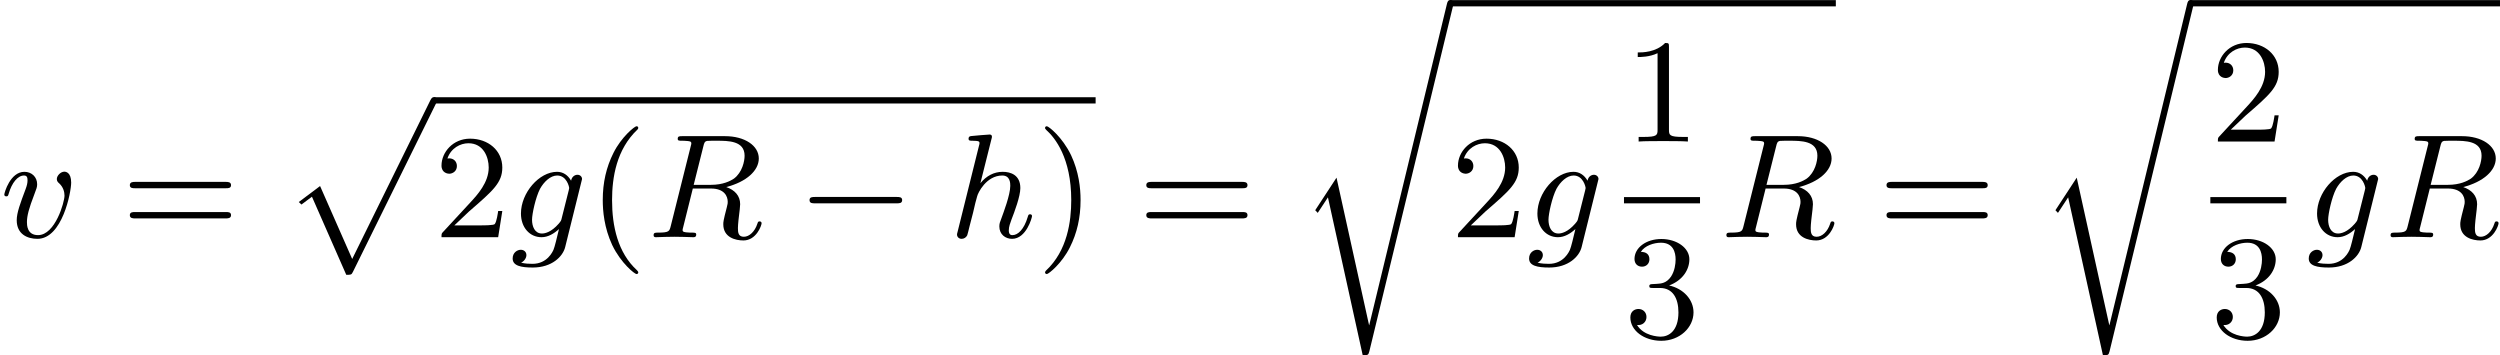 <?xml version='1.0' encoding='UTF-8'?>
<!-- This file was generated by dvisvgm 2.13.3 -->
<svg version='1.1' xmlns='http://www.w3.org/2000/svg' xmlns:xlink='http://www.w3.org/1999/xlink' width='303.028pt' height='43.057pt' viewBox='372.895 1315.862 303.028 43.057'>
<defs>
<path id='g2-0' d='M6.052-2.053C6.214-2.053 6.384-2.053 6.384-2.251C6.384-2.439 6.205-2.439 6.052-2.439H1.103C.95-2.439 .771-2.439 .771-2.251C.771-2.053 .941-2.053 1.103-2.053H6.052Z'/>
<path id='g1-112' d='M3.9 10.383C4.196 10.383 4.214 10.383 4.304 10.204L9.343-.009C9.406-.134 9.406-.179 9.406-.188C9.406-.305 9.316-.386 9.217-.386C9.146-.386 9.074-.359 8.993-.188L4.259 9.424L2.313 5.003L1.022 5.972L1.184 6.124L1.82 5.649L3.9 10.383Z'/>
<path id='g1-114' d='M4.295 19.323H4.286L2.313 10.383L1.022 12.356L1.175 12.517L1.793 11.576L3.9 21.143C4.214 21.143 4.241 21.143 4.304 20.901L9.37-.009C9.406-.134 9.406-.152 9.406-.188C9.406-.305 9.316-.386 9.217-.386C9.065-.386 9.029-.251 9.002-.134L4.295 19.323Z'/>
<path id='g8-40' d='M3.058 2.134C3.058 2.089 3.031 2.062 2.977 2C1.82 .941 1.47-.672 1.47-2.242C1.47-3.631 1.739-5.317 3.004-6.519C3.04-6.554 3.058-6.581 3.058-6.626C3.058-6.689 3.013-6.725 2.95-6.725C2.842-6.725 2.035-6.079 1.551-5.102C1.121-4.241 .906-3.318 .906-2.251C.906-1.605 .986-.583 1.479 .475C2.008 1.578 2.842 2.233 2.95 2.233C3.013 2.233 3.058 2.197 3.058 2.134Z'/>
<path id='g8-41' d='M2.672-2.251C2.672-2.986 2.564-3.972 2.098-4.967C1.569-6.07 .735-6.725 .628-6.725C.538-6.725 .52-6.653 .52-6.626C.52-6.581 .538-6.554 .601-6.492C1.121-6.025 2.107-4.806 2.107-2.251C2.107-.968 1.874 .816 .574 2.026C.556 2.053 .52 2.089 .52 2.134C.52 2.161 .538 2.233 .628 2.233C.735 2.233 1.542 1.587 2.026 .61C2.457-.251 2.672-1.175 2.672-2.251Z'/>
<path id='g8-49' d='M2.726-5.73C2.726-5.954 2.717-5.972 2.493-5.972C1.937-5.398 1.112-5.398 .834-5.398V-5.12C1.004-5.12 1.551-5.12 2.035-5.353V-.717C2.035-.386 2.008-.278 1.175-.278H.888V0C1.21-.027 2.008-.027 2.376-.027S3.551-.027 3.873 0V-.278H3.587C2.753-.278 2.726-.386 2.726-.717V-5.73Z'/>
<path id='g8-50' d='M4.142-1.587H3.891C3.873-1.47 3.802-.941 3.685-.798C3.631-.717 3.013-.717 2.833-.717H1.237L2.125-1.56C3.596-2.833 4.142-3.309 4.142-4.223C4.142-5.254 3.291-5.972 2.188-5.972C1.157-5.972 .457-5.156 .457-4.34C.457-3.891 .843-3.847 .924-3.847C1.121-3.847 1.39-3.99 1.39-4.313C1.39-4.582 1.201-4.779 .924-4.779C.879-4.779 .852-4.779 .816-4.77C1.031-5.407 1.605-5.694 2.089-5.694C3.004-5.694 3.318-4.842 3.318-4.223C3.318-3.309 2.627-2.564 2.197-2.098L.556-.323C.457-.224 .457-.206 .457 0H3.891L4.142-1.587Z'/>
<path id='g8-51' d='M2.735-3.156C3.569-3.47 3.963-4.125 3.963-4.743C3.963-5.434 3.201-5.972 2.268-5.972S.637-5.443 .637-4.761C.637-4.465 .834-4.295 1.094-4.295S1.542-4.483 1.542-4.743C1.542-5.057 1.327-5.192 1.022-5.192C1.255-5.568 1.802-5.747 2.242-5.747C2.986-5.747 3.129-5.156 3.129-4.734C3.129-4.465 3.075-4.035 2.851-3.694C2.573-3.291 2.26-3.273 2-3.255C1.775-3.237 1.757-3.237 1.686-3.237C1.605-3.228 1.533-3.219 1.533-3.12C1.533-3.004 1.605-3.004 1.757-3.004H2.179C2.959-3.004 3.3-2.376 3.3-1.524C3.3-.377 2.69-.054 2.233-.054C2.062-.054 1.193-.099 .789-.762C1.112-.717 1.363-.941 1.363-1.246C1.363-1.542 1.139-1.731 .879-1.731C.655-1.731 .386-1.596 .386-1.219C.386-.421 1.219 .197 2.26 .197C3.38 .197 4.214-.61 4.214-1.524C4.214-2.304 3.596-2.968 2.735-3.156Z'/>
<path id='g8-61' d='M6.348-2.968C6.474-2.968 6.644-2.968 6.644-3.156C6.644-3.353 6.447-3.353 6.312-3.353H.843C.708-3.353 .511-3.353 .511-3.156C.511-2.968 .69-2.968 .807-2.968H6.348ZM6.312-1.139C6.447-1.139 6.644-1.139 6.644-1.336C6.644-1.524 6.474-1.524 6.348-1.524H.807C.69-1.524 .511-1.524 .511-1.336C.511-1.139 .708-1.139 .843-1.139H6.312Z'/>
<path id='g4-82' d='M3.416-5.496C3.47-5.721 3.497-5.81 3.658-5.837C3.739-5.846 4.035-5.846 4.223-5.846C4.932-5.846 5.918-5.846 5.918-4.94C5.918-4.609 5.783-3.936 5.272-3.551C5.057-3.407 4.609-3.174 3.882-3.174H2.833L3.416-5.496ZM4.806-3.04C6.025-3.353 6.779-4.035 6.779-4.77C6.779-5.55 5.927-6.124 4.734-6.124H2.134C1.973-6.124 1.865-6.124 1.865-5.963C1.865-5.846 1.946-5.846 2.134-5.846C2.17-5.846 2.331-5.846 2.475-5.828C2.627-5.81 2.69-5.792 2.69-5.694C2.69-5.649 2.681-5.613 2.654-5.514L1.444-.681C1.363-.359 1.345-.278 .672-.278C.502-.278 .403-.278 .403-.117C.403-.018 .475 0 .538 0C.681 0 .95-.009 1.103-.018C1.291-.027 1.309-.027 1.659-.027C1.946-.027 1.964-.027 2.233-.018C2.412-.009 2.636 0 2.806 0C2.869 0 2.986 0 2.986-.161C2.986-.278 2.896-.278 2.708-.278C2.672-.278 2.511-.278 2.367-.296C2.17-.323 2.161-.359 2.161-.439C2.161-.466 2.161-.484 2.206-.646L2.78-2.95H3.882C4.689-2.95 4.896-2.484 4.896-2.143C4.896-2.08 4.896-2.017 4.842-1.82C4.627-.995 4.627-.915 4.627-.78C4.627 .027 5.389 .197 5.846 .197C6.626 .197 6.949-.708 6.949-.852C6.949-.915 6.895-.959 6.832-.959C6.734-.959 6.725-.915 6.689-.807C6.536-.341 6.205-.027 5.873-.027C5.532-.027 5.514-.296 5.514-.556C5.514-.78 5.577-1.3 5.586-1.363C5.604-1.506 5.649-1.865 5.649-2C5.649-2.511 5.326-2.86 4.806-3.04Z'/>
<path id='g4-103' d='M4.367-3.524C4.367-3.667 4.25-3.784 4.089-3.784C3.936-3.784 3.748-3.676 3.703-3.425C3.506-3.766 3.219-3.963 2.851-3.963C1.766-3.963 .664-2.69 .664-1.435C.664-.592 1.193 0 1.91 0C2.313 0 2.672-.224 2.968-.493C2.851 0 2.708 .601 2.636 .762C2.591 .861 2.268 1.614 1.363 1.614C1.184 1.614 .897 1.605 .672 1.542C.843 1.47 .995 1.273 .995 1.085C.995 .888 .843 .762 .655 .762C.448 .762 .161 .924 .161 1.291C.161 1.731 .664 1.838 1.381 1.838C2.537 1.838 3.201 1.175 3.344 .601L4.367-3.524ZM3.138-1.166C3.102-1.004 3.093-.986 2.95-.816C2.493-.296 2.116-.224 1.937-.224C1.497-.224 1.336-.655 1.336-1.058C1.336-1.408 1.551-2.412 1.82-2.932C2.053-3.353 2.448-3.739 2.86-3.739C3.434-3.739 3.587-3.058 3.587-2.977C3.587-2.959 3.569-2.887 3.56-2.842L3.138-1.166Z'/>
<path id='g4-104' d='M2.573-5.918C2.609-6.043 2.609-6.061 2.609-6.097C2.609-6.178 2.555-6.223 2.475-6.223C2.349-6.223 1.56-6.151 1.381-6.133C1.291-6.124 1.193-6.115 1.193-5.963C1.193-5.846 1.291-5.846 1.435-5.846C1.856-5.846 1.856-5.783 1.856-5.703C1.856-5.667 1.856-5.649 1.811-5.487L.529-.332C.493-.206 .493-.188 .493-.161C.493-.018 .61 .099 .771 .099C.924 .099 1.049 .009 1.112-.117C1.13-.161 1.21-.484 1.255-.672L1.462-1.47C1.488-1.605 1.578-1.946 1.605-2.08L1.713-2.475C1.757-2.681 2.268-3.739 3.237-3.739C3.721-3.739 3.721-3.264 3.721-3.111C3.721-2.564 3.3-1.47 3.201-1.193C3.093-.915 3.058-.825 3.058-.655C3.058-.17 3.425 .099 3.829 .099C4.689 .099 5.039-1.184 5.039-1.282C5.039-1.327 5.012-1.39 4.923-1.39C4.824-1.39 4.815-1.345 4.779-1.228C4.555-.466 4.178-.126 3.856-.126C3.793-.126 3.631-.126 3.631-.412C3.631-.637 3.721-.87 3.793-1.067C3.972-1.524 4.331-2.475 4.331-2.977C4.331-3.775 3.739-3.963 3.264-3.963C2.726-3.963 2.268-3.712 1.91-3.273L2.573-5.918Z'/>
<path id='g4-118' d='M4.313-3.309C4.313-3.936 3.981-3.972 3.9-3.972C3.676-3.972 3.443-3.73 3.443-3.524C3.443-3.389 3.524-3.318 3.587-3.264C3.829-3.04 3.909-2.753 3.909-2.52C3.909-2.125 3.344-.126 2.304-.126C1.632-.126 1.632-.753 1.632-.915C1.632-1.3 1.757-1.757 2.071-2.573C2.215-2.95 2.251-3.04 2.251-3.21C2.251-3.649 1.919-3.963 1.479-3.963C.619-3.963 .26-2.69 .26-2.582C.26-2.502 .323-2.475 .386-2.475C.484-2.475 .493-2.529 .529-2.645C.717-3.3 1.076-3.739 1.453-3.739C1.632-3.739 1.668-3.622 1.668-3.443C1.668-3.291 1.632-3.129 1.551-2.914C1.228-2.053 1.013-1.479 1.013-1.031C1.013-.188 1.65 .099 2.268 .099C3.775 .099 4.313-2.735 4.313-3.309Z'/>
</defs>
<g id='page19' transform='matrix(2 0 0 2 0 0)'>
<use x='186.448' y='672.307' xlink:href='#g4-118'/>
<use x='193.805' y='672.307' xlink:href='#g8-61'/>
<use x='203.533' y='664.203' xlink:href='#g1-112'/>
<rect x='212.748' y='663.824' height='.379' width='40.1'/>
<use x='212.748' y='672.307' xlink:href='#g8-50'/>
<use x='217.356' y='672.307' xlink:href='#g4-103'/>
<use x='222.072' y='672.307' xlink:href='#g8-40'/>
<use x='225.656' y='672.307' xlink:href='#g4-82'/>
<use x='234.739' y='672.307' xlink:href='#g2-0'/>
<use x='243.955' y='672.307' xlink:href='#g4-104'/>
<use x='249.264' y='672.307' xlink:href='#g8-41'/>
<use x='255.408' y='672.307' xlink:href='#g8-61'/>
<use x='265.135' y='658.316' xlink:href='#g1-114'/>
<rect x='274.351' y='657.938' height='.379' width='23.358'/>
<use x='274.351' y='672.307' xlink:href='#g8-50'/>
<use x='278.958' y='672.307' xlink:href='#g4-103'/>
<use x='284.87' y='666.508' xlink:href='#g8-49'/>
<rect x='284.87' y='669.876' height='.379' width='4.608'/>
<use x='284.87' y='678.388' xlink:href='#g8-51'/>
<use x='290.673' y='672.307' xlink:href='#g4-82'/>
<use x='300.269' y='672.307' xlink:href='#g8-61'/>
<use x='309.996' y='658.316' xlink:href='#g1-114'/>
<rect x='319.211' y='657.938' height='.379' width='18.75'/>
<use x='320.407' y='666.508' xlink:href='#g8-50'/>
<rect x='320.407' y='669.876' height='.379' width='4.608'/>
<use x='320.407' y='678.388' xlink:href='#g8-51'/>
<use x='326.21' y='672.307' xlink:href='#g4-103'/>
<use x='330.926' y='672.307' xlink:href='#g4-82'/>
</g>
</svg>